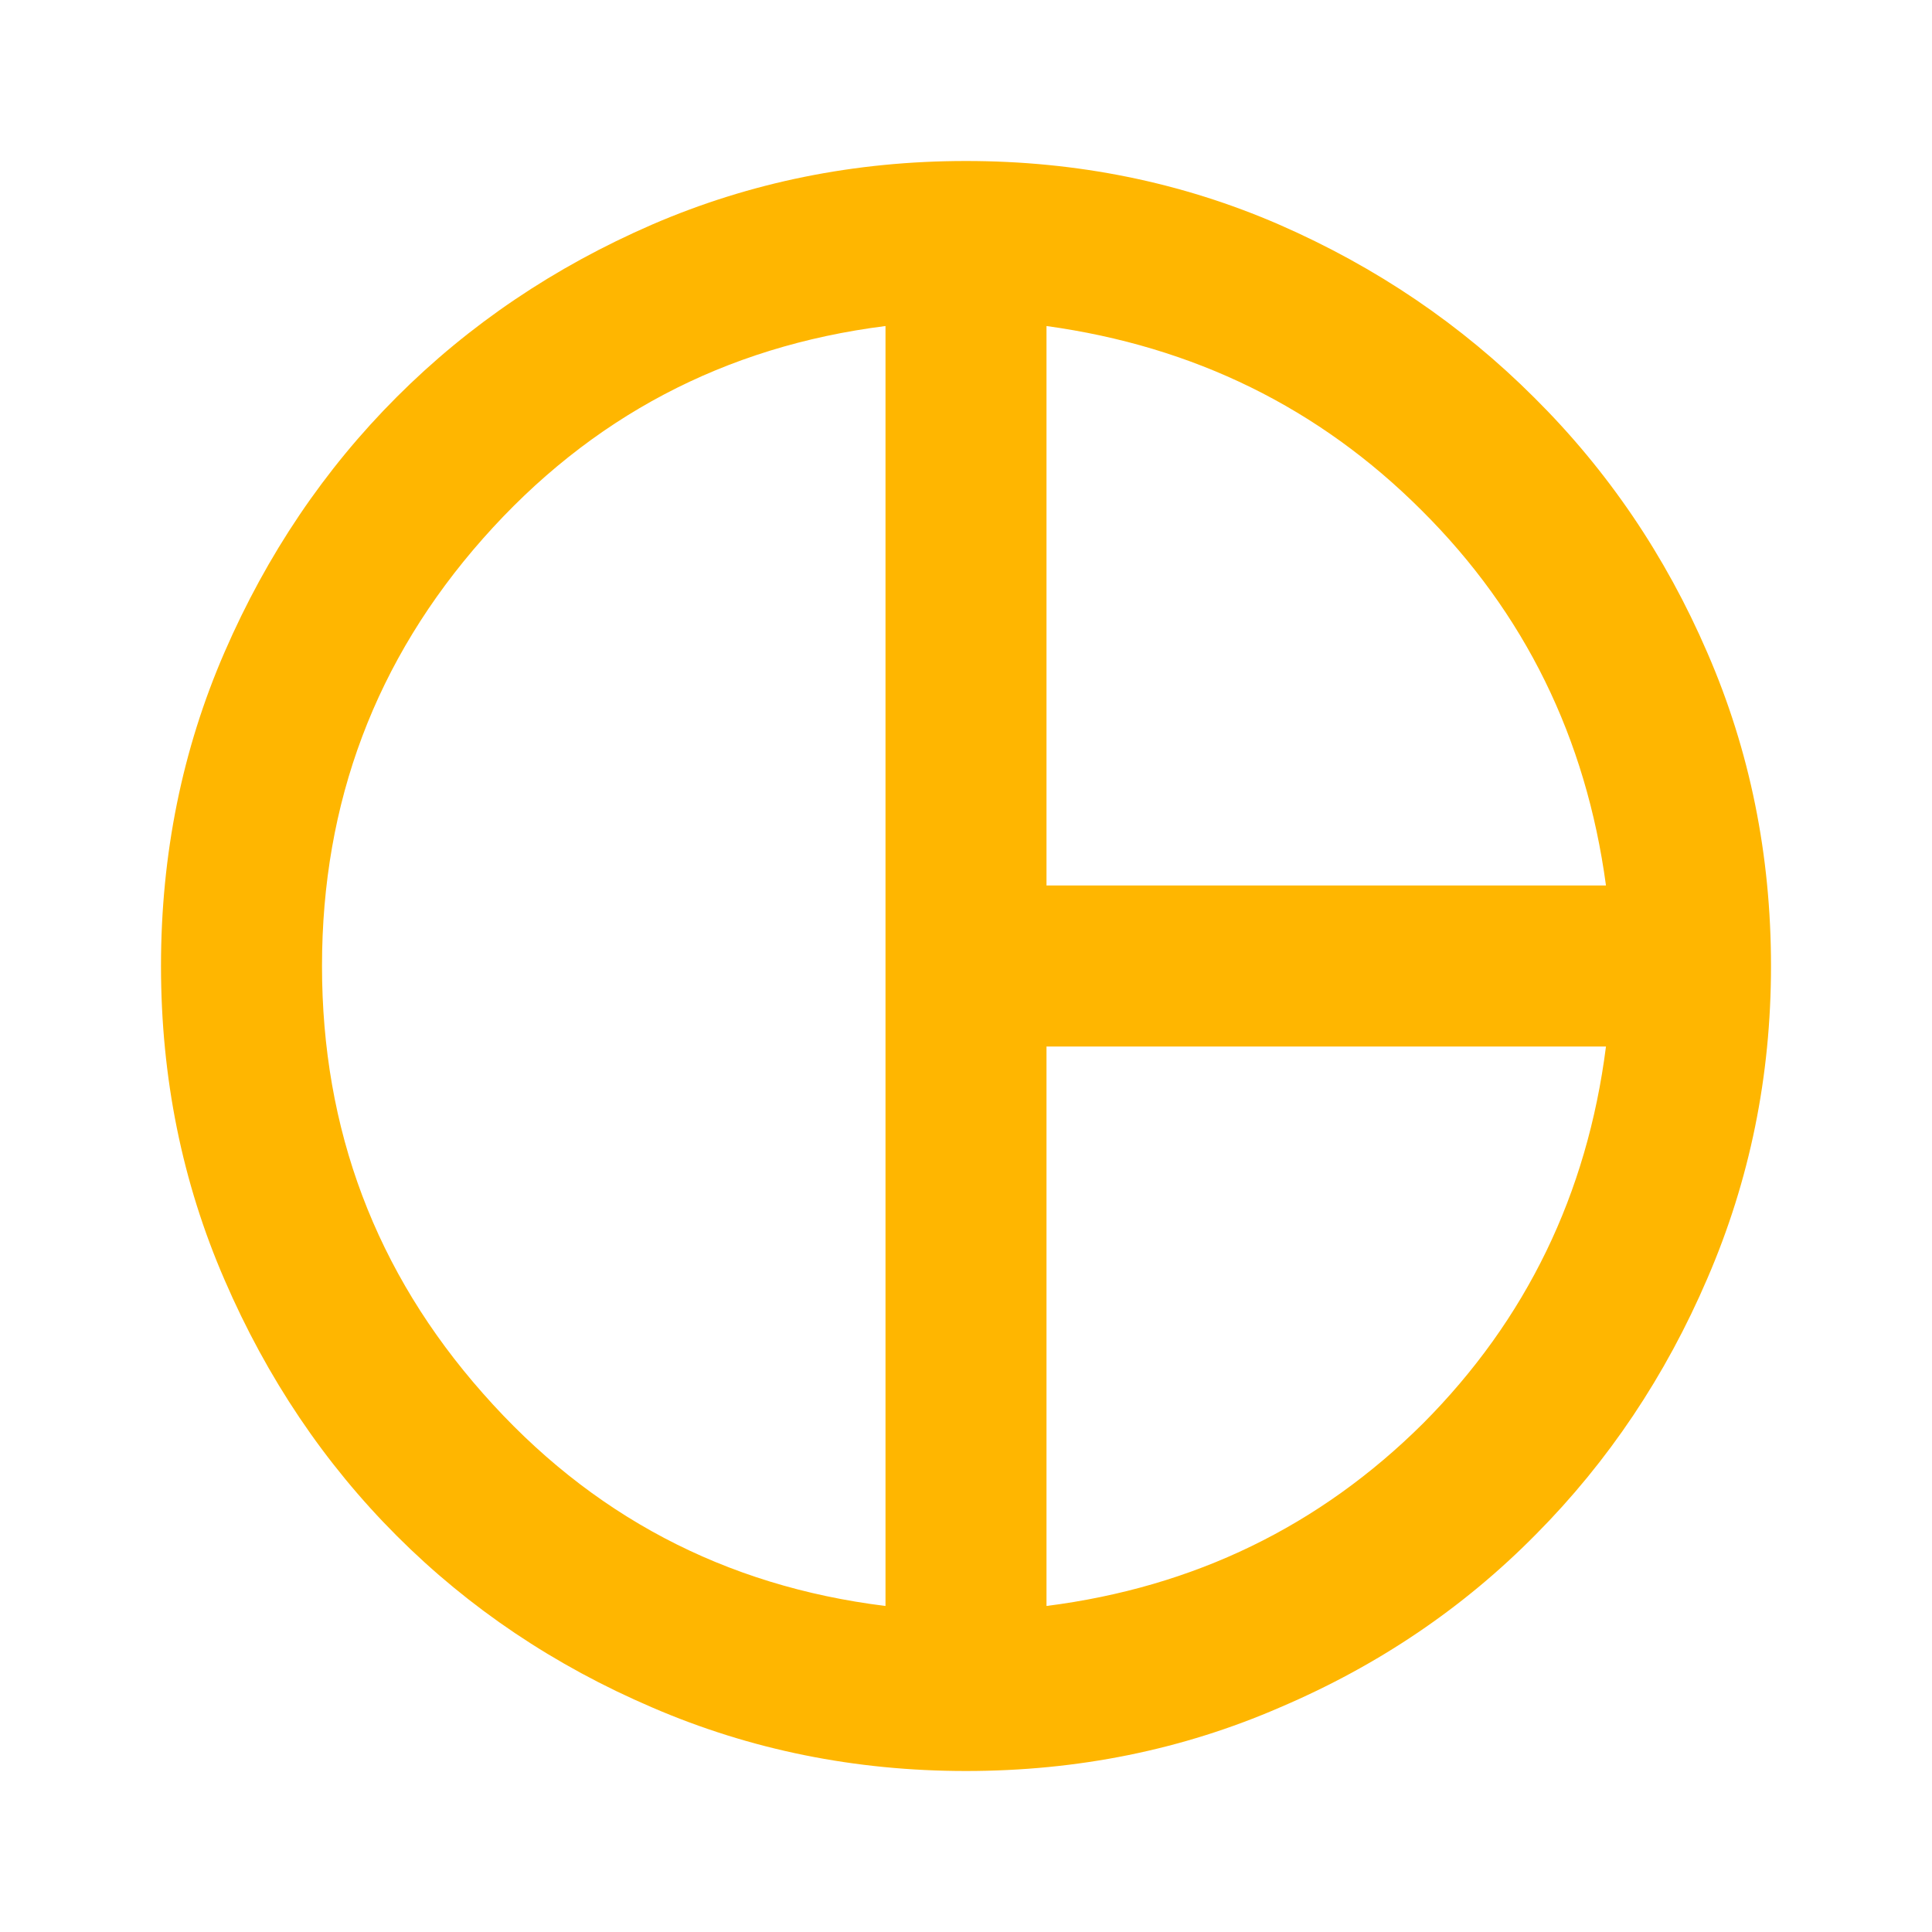 <?xml version="1.0" encoding="UTF-8"?>
<svg xmlns="http://www.w3.org/2000/svg" width="24" height="24" viewBox="0 0 24 24" fill="none">
  <path d="M13 11H19.95C19.703 9.167 18.94 7.613 17.66 6.34C16.387 5.067 14.833 4.303 13 4.05M11 19.95V4.05C9 4.303 7.333 5.183 6 6.69C4.667 8.197 4 9.967 4 12C4 14.033 4.667 15.803 6 17.31C7.333 18.823 9 19.703 11 19.95ZM13 19.95C14.833 19.717 16.393 18.96 17.68 17.68C18.96 16.393 19.717 14.833 19.95 13H13M12 22C10.62 22 9.32 21.737 8.1 21.21C6.887 20.69 5.83 19.98 4.93 19.08C4.03 18.18 3.317 17.12 2.79 15.9C2.263 14.687 2 13.387 2 12C2 10.613 2.263 9.313 2.79 8.1C3.317 6.887 4.03 5.83 4.93 4.93C5.83 4.03 6.887 3.317 8.1 2.79C9.32 2.263 10.62 2 12 2C13.38 2 14.677 2.263 15.89 2.79C17.097 3.317 18.153 4.033 19.06 4.94C19.973 5.847 20.69 6.903 21.21 8.11C21.737 9.323 22 10.62 22 12C22 13.367 21.737 14.66 21.21 15.88C20.69 17.093 19.98 18.153 19.08 19.06C18.18 19.973 17.12 20.69 15.9 21.21C14.687 21.737 13.387 22 12 22Z" fill="#FFB600"></path>
</svg>
